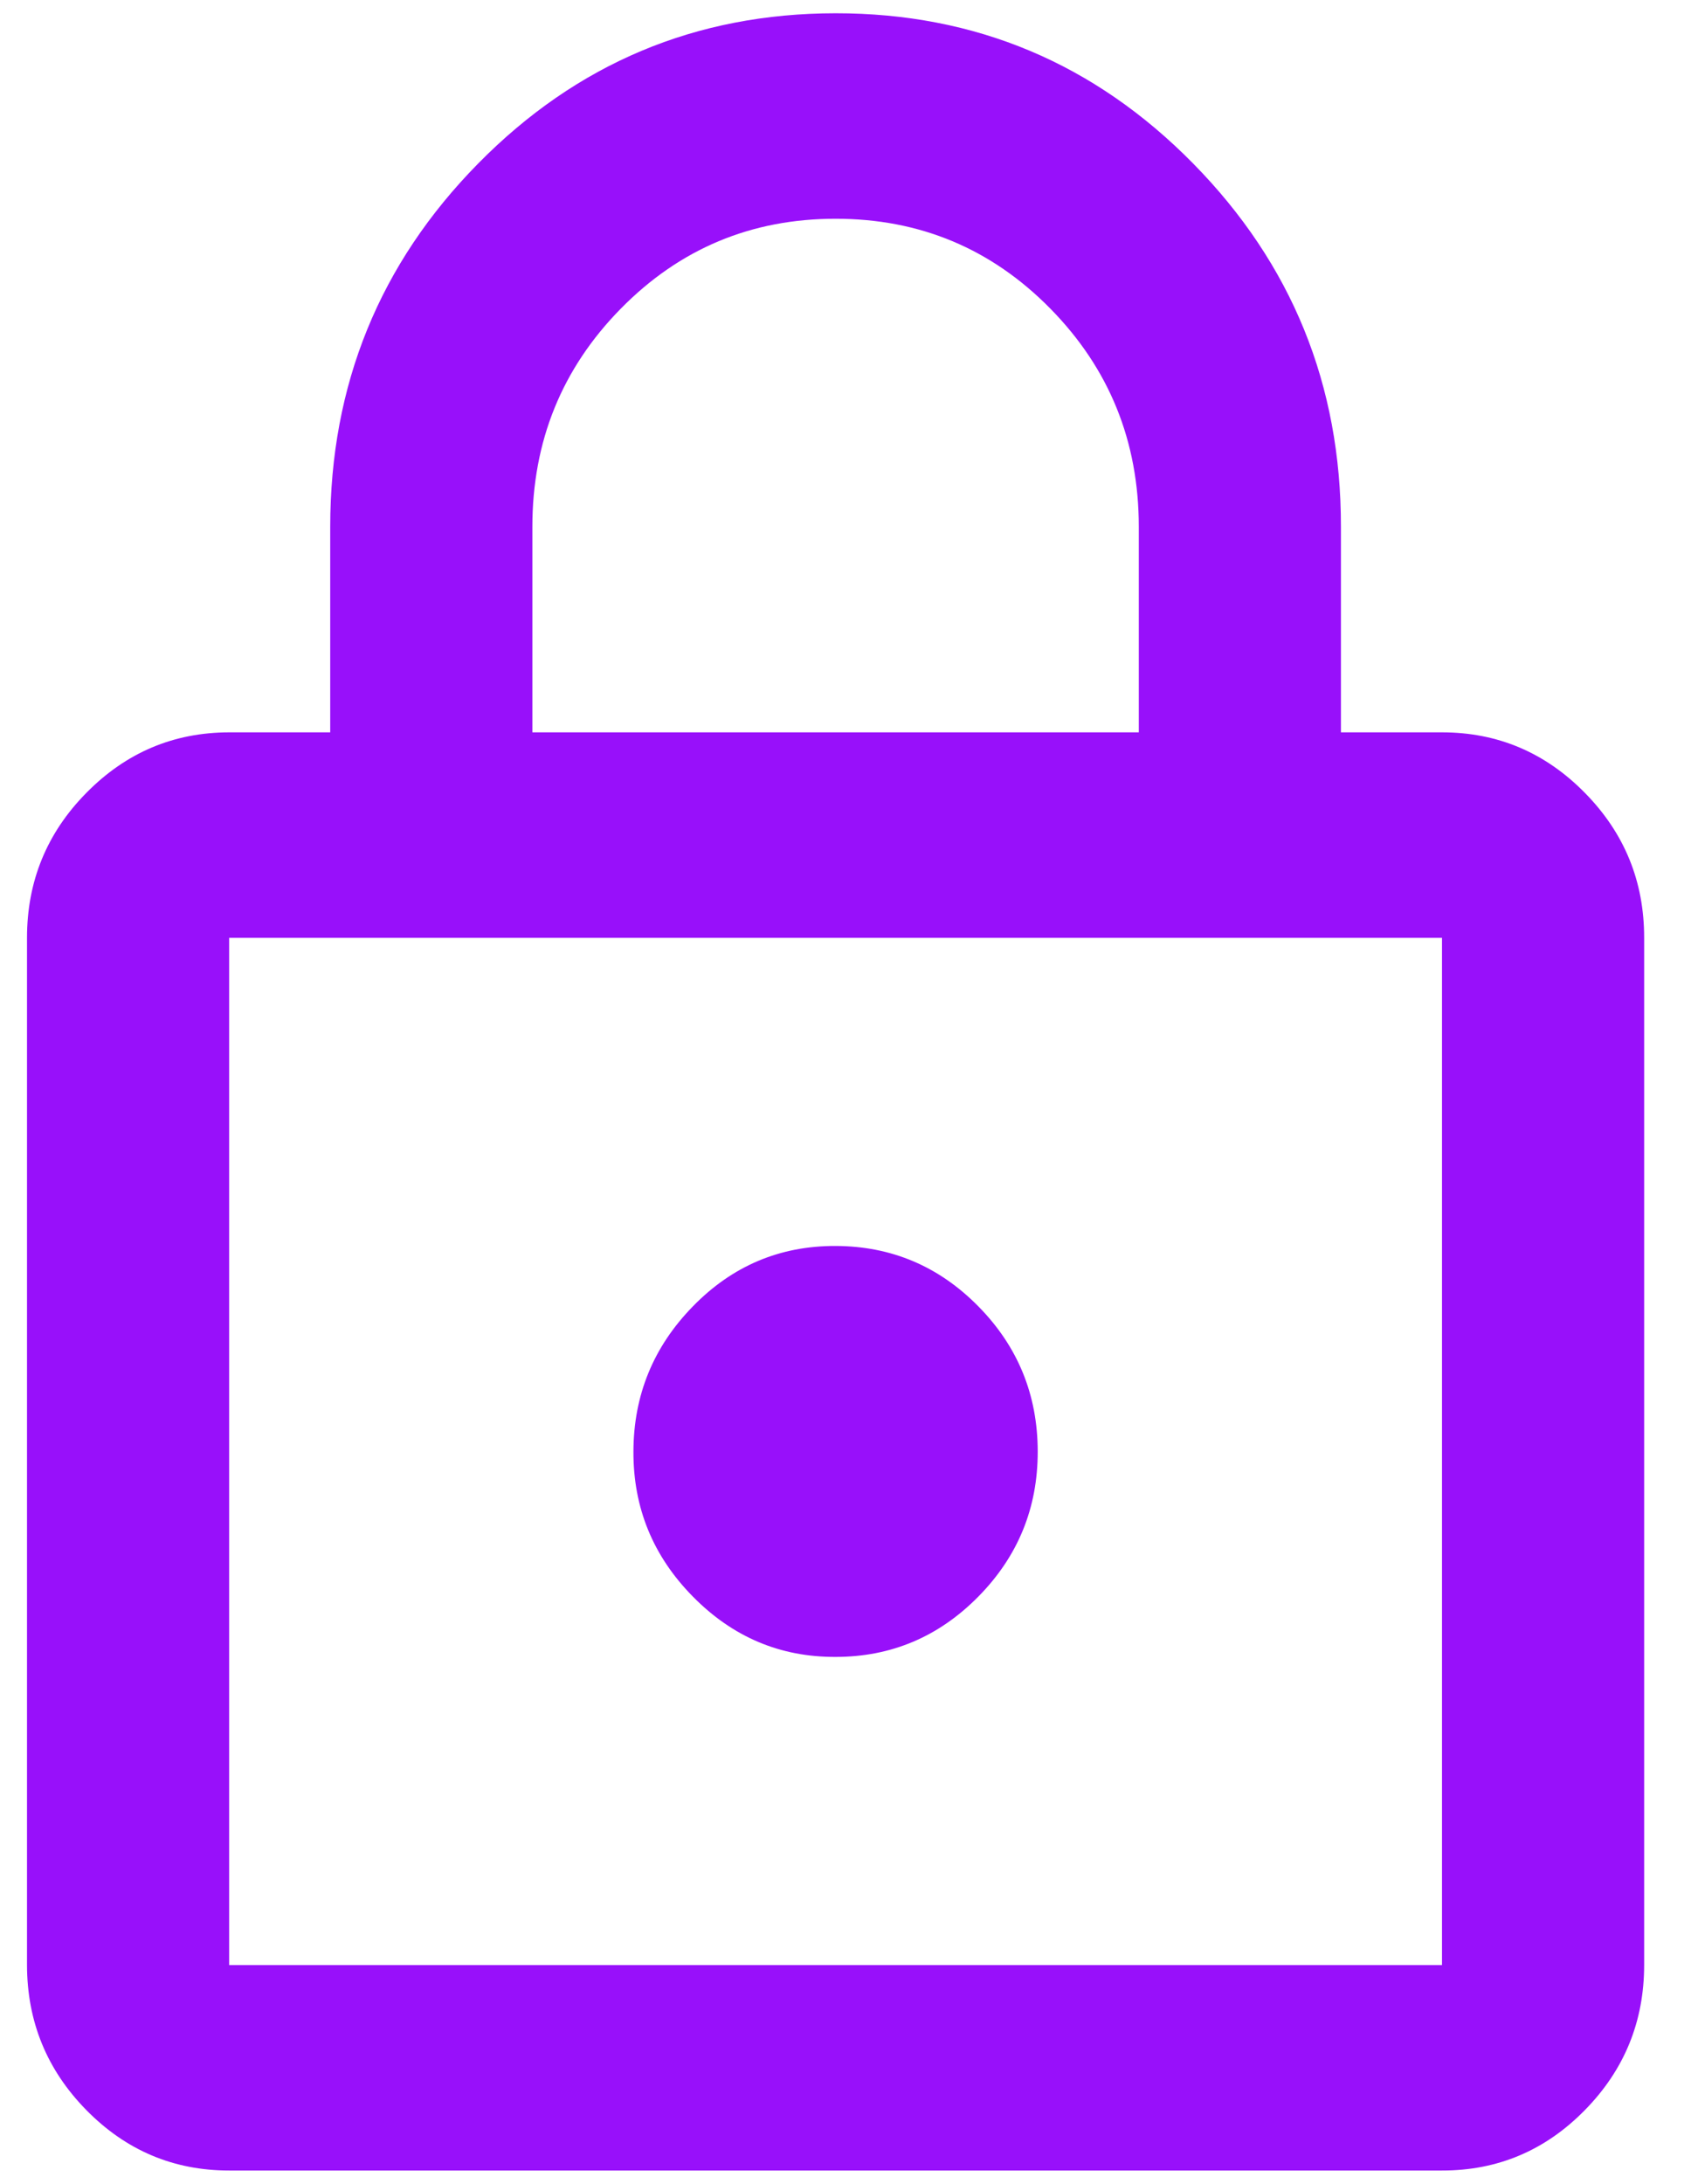 <svg width="21" height="27" viewBox="0 0 21 27" fill="none" xmlns="http://www.w3.org/2000/svg">
<path d="M2.834 26.831C2.146 26.831 1.558 26.582 1.069 26.085C0.58 25.588 0.335 24.99 0.334 24.291V11.593C0.334 10.894 0.579 10.296 1.069 9.8C1.559 9.303 2.147 9.054 2.834 9.053H4.084V6.513C4.084 4.757 4.694 3.26 5.913 2.022C7.132 0.784 8.606 0.165 10.334 0.164C12.062 0.163 13.537 0.782 14.757 2.022C15.976 3.261 16.586 4.758 16.584 6.513V9.053H17.834C18.521 9.053 19.11 9.302 19.6 9.8C20.09 10.297 20.335 10.895 20.334 11.593V24.291C20.334 24.989 20.089 25.588 19.6 26.085C19.111 26.583 18.522 26.832 17.834 26.831H2.834ZM2.834 24.291H17.834V11.593H2.834V24.291ZM10.334 20.482C11.021 20.482 11.61 20.233 12.1 19.736C12.59 19.239 12.835 18.641 12.834 17.942C12.833 17.243 12.589 16.645 12.1 16.149C11.612 15.653 11.023 15.404 10.334 15.402C9.645 15.4 9.056 15.649 8.569 16.149C8.081 16.648 7.836 17.246 7.834 17.942C7.831 18.638 8.076 19.236 8.569 19.736C9.061 20.236 9.65 20.485 10.334 20.482ZM6.584 9.053H14.084V6.513C14.084 5.455 13.719 4.556 12.99 3.815C12.261 3.074 11.376 2.704 10.334 2.704C9.292 2.704 8.407 3.074 7.678 3.815C6.949 4.556 6.584 5.455 6.584 6.513V9.053Z" fill="#9810FA"/>
</svg>
